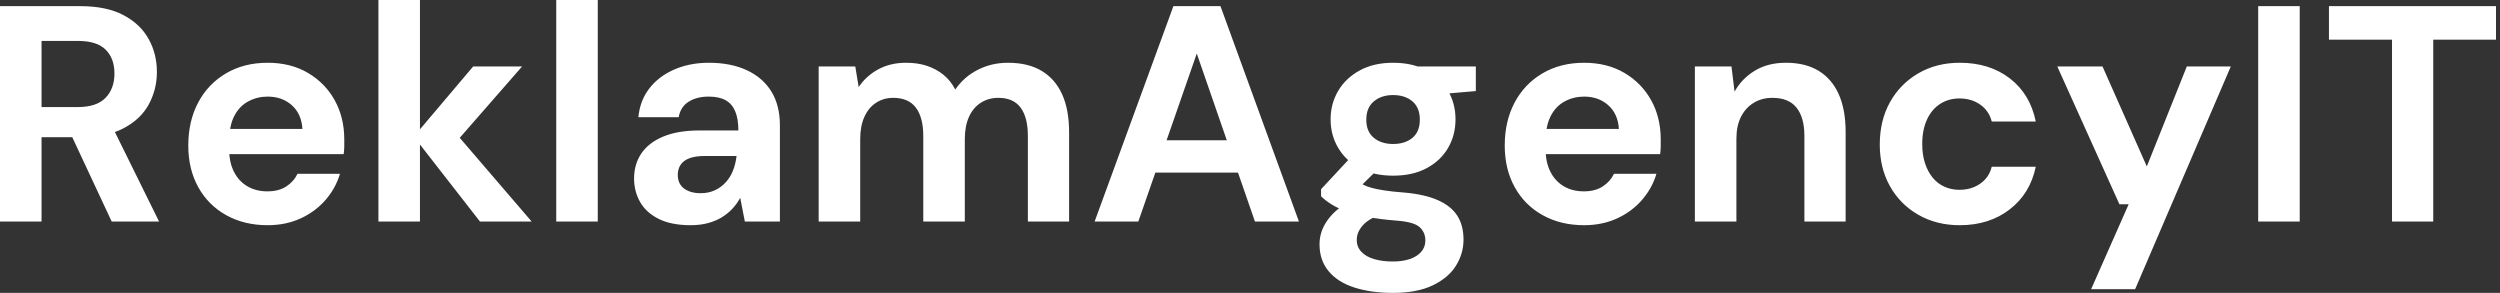 <svg baseProfile="full" height="28" version="1.1" viewBox="0 0 239 28" width="239" xmlns="http://www.w3.org/2000/svg" xmlns:ev="http://www.w3.org/2001/xml-events" xmlns:xlink="http://www.w3.org/1999/xlink"><rect x="0" y="0" width="239" height="28" fill="#333333" stroke="none"/><defs /><g><path d="M2.029 21.176V0.588H9.706Q12.206 0.588 13.824 1.441Q15.441 2.294 16.235 3.721Q17.029 5.147 17.029 6.882Q17.029 8.529 16.265 9.956Q15.5 11.382 13.868 12.25Q12.235 13.118 9.676 13.118H6.0V21.176ZM12.706 21.176 8.471 12.118H12.765L17.235 21.176ZM6.0 10.235H9.471Q11.265 10.235 12.118 9.353Q12.971 8.471 12.971 7.029Q12.971 5.588 12.132 4.75Q11.294 3.912 9.471 3.912H6.0Z M27.618 21.529Q25.382 21.529 23.662 20.574Q21.941 19.618 20.985 17.897Q20.029 16.176 20.029 13.912Q20.029 11.588 20.971 9.809Q21.912 8.029 23.632 7.015Q25.353 6.0 27.618 6.0Q29.824 6.0 31.471 6.971Q33.118 7.941 34.029 9.588Q34.941 11.235 34.941 13.324Q34.941 13.618 34.941 13.985Q34.941 14.353 34.882 14.735H22.853V12.324H30.941Q30.853 10.882 29.926 10.059Q29.0 9.235 27.618 9.235Q26.618 9.235 25.765 9.691Q24.912 10.147 24.426 11.088Q23.941 12.029 23.941 13.471V14.324Q23.941 15.529 24.397 16.426Q24.853 17.324 25.676 17.809Q26.5 18.294 27.588 18.294Q28.676 18.294 29.397 17.824Q30.118 17.353 30.471 16.618H34.529Q34.118 18.0 33.147 19.118Q32.176 20.235 30.765 20.882Q29.353 21.529 27.618 21.529Z M47.912 21.176 41.588 13.059 47.265 6.353H51.941L44.618 14.735V11.588L52.853 21.176ZM38.206 21.176V0.0H42.176V21.176Z M55.206 21.176V0.0H59.176V21.176Z M68.059 21.529Q66.206 21.529 65.0 20.926Q63.794 20.324 63.221 19.309Q62.647 18.294 62.647 17.059Q62.647 15.706 63.338 14.676Q64.029 13.647 65.426 13.059Q66.824 12.471 68.941 12.471H72.618Q72.618 11.382 72.324 10.662Q72.029 9.941 71.412 9.588Q70.794 9.235 69.765 9.235Q68.647 9.235 67.868 9.721Q67.088 10.206 66.912 11.206H63.059Q63.206 9.618 64.103 8.456Q65.0 7.294 66.485 6.647Q67.971 6.0 69.794 6.0Q71.882 6.0 73.412 6.706Q74.941 7.412 75.765 8.735Q76.588 10.059 76.588 12.0V21.176H73.235L72.794 18.912Q72.471 19.5 72.029 19.971Q71.588 20.441 71.0 20.794Q70.412 21.147 69.676 21.338Q68.941 21.529 68.059 21.529ZM69.0 18.471Q69.765 18.471 70.368 18.191Q70.971 17.912 71.412 17.426Q71.853 16.941 72.103 16.309Q72.353 15.676 72.441 14.941V14.912H69.412Q68.5 14.912 67.926 15.132Q67.353 15.353 67.088 15.765Q66.824 16.176 66.824 16.706Q66.824 17.294 67.088 17.676Q67.353 18.059 67.853 18.265Q68.353 18.471 69.0 18.471Z M80.294 21.176V6.353H83.794L84.118 8.324Q84.824 7.265 85.985 6.632Q87.147 6.0 88.647 6.0Q89.765 6.0 90.647 6.294Q91.529 6.588 92.221 7.147Q92.912 7.706 93.353 8.559Q94.176 7.353 95.5 6.676Q96.824 6.0 98.382 6.0Q100.324 6.0 101.618 6.779Q102.912 7.559 103.574 9.029Q104.235 10.5 104.235 12.647V21.176H100.294V13.0Q100.294 11.235 99.603 10.294Q98.912 9.353 97.471 9.353Q96.529 9.353 95.794 9.824Q95.059 10.294 94.662 11.176Q94.265 12.059 94.265 13.294V21.176H90.294V13.0Q90.294 11.235 89.588 10.294Q88.882 9.353 87.412 9.353Q86.5 9.353 85.779 9.824Q85.059 10.294 84.662 11.176Q84.265 12.059 84.265 13.294V21.176Z M106.676 21.176 114.206 0.588H118.706L126.206 21.176H122.0L116.441 5.118L110.853 21.176ZM110.0 16.5 111.059 13.412H121.529L122.559 16.5Z M135.206 28.0Q133.088 28.0 131.5 27.485Q129.912 26.971 129.044 25.926Q128.176 24.882 128.176 23.353Q128.176 22.324 128.706 21.412Q129.235 20.5 130.25 19.75Q131.265 19.0 132.794 18.471L134.294 20.412Q132.941 20.853 132.338 21.515Q131.735 22.176 131.735 22.941Q131.735 23.618 132.191 24.088Q132.647 24.559 133.426 24.779Q134.206 25.0 135.176 25.0Q136.118 25.0 136.809 24.765Q137.5 24.529 137.897 24.074Q138.294 23.618 138.294 23.0Q138.294 22.206 137.735 21.706Q137.176 21.206 135.5 21.088Q134.0 20.971 132.838 20.75Q131.676 20.529 130.794 20.221Q129.912 19.912 129.309 19.529Q128.706 19.147 128.324 18.765V18.088L131.471 14.706L134.324 15.618L130.618 19.265L131.735 17.324Q132.059 17.5 132.368 17.662Q132.676 17.824 133.147 17.956Q133.618 18.088 134.382 18.206Q135.147 18.324 136.324 18.412Q138.265 18.588 139.515 19.147Q140.765 19.706 141.353 20.632Q141.941 21.559 141.941 22.912Q141.941 24.235 141.221 25.397Q140.5 26.559 139.0 27.279Q137.5 28.0 135.206 28.0ZM135.206 16.794Q133.353 16.794 132.015 16.074Q130.676 15.353 129.956 14.132Q129.235 12.912 129.235 11.412Q129.235 9.912 129.956 8.691Q130.676 7.471 132.015 6.735Q133.353 6.0 135.206 6.0Q137.088 6.0 138.426 6.735Q139.765 7.471 140.471 8.691Q141.176 9.912 141.176 11.412Q141.176 12.912 140.471 14.132Q139.765 15.353 138.426 16.074Q137.088 16.794 135.206 16.794ZM135.206 13.765Q136.353 13.765 137.059 13.176Q137.765 12.588 137.765 11.441Q137.765 10.294 137.059 9.691Q136.353 9.088 135.206 9.088Q134.088 9.088 133.368 9.691Q132.647 10.294 132.647 11.441Q132.647 12.588 133.368 13.176Q134.088 13.765 135.206 13.765ZM137.676 9.176 137.029 6.353H143.118V8.706Z M153.471 21.529Q151.235 21.529 149.515 20.574Q147.794 19.618 146.838 17.897Q145.882 16.176 145.882 13.912Q145.882 11.588 146.824 9.809Q147.765 8.029 149.485 7.015Q151.206 6.0 153.471 6.0Q155.676 6.0 157.324 6.971Q158.971 7.941 159.882 9.588Q160.794 11.235 160.794 13.324Q160.794 13.618 160.794 13.985Q160.794 14.353 160.735 14.735H148.706V12.324H156.794Q156.706 10.882 155.779 10.059Q154.853 9.235 153.471 9.235Q152.471 9.235 151.618 9.691Q150.765 10.147 150.279 11.088Q149.794 12.029 149.794 13.471V14.324Q149.794 15.529 150.25 16.426Q150.706 17.324 151.529 17.809Q152.353 18.294 153.441 18.294Q154.529 18.294 155.25 17.824Q155.971 17.353 156.324 16.618H160.382Q159.971 18.0 159.0 19.118Q158.029 20.235 156.618 20.882Q155.206 21.529 153.471 21.529Z M164.059 21.176V6.353H167.559L167.853 8.765Q168.529 7.529 169.779 6.765Q171.029 6.0 172.765 6.0Q174.618 6.0 175.882 6.765Q177.147 7.529 177.809 9.0Q178.471 10.471 178.471 12.618V21.176H174.529V13.0Q174.529 11.235 173.779 10.294Q173.029 9.353 171.471 9.353Q170.471 9.353 169.691 9.824Q168.912 10.294 168.471 11.162Q168.029 12.029 168.029 13.265V21.176Z M189.382 21.529Q187.147 21.529 185.412 20.529Q183.676 19.529 182.706 17.794Q181.735 16.059 181.735 13.824Q181.735 11.529 182.706 9.779Q183.676 8.029 185.412 7.015Q187.147 6.0 189.382 6.0Q192.235 6.0 194.176 7.5Q196.118 9.0 196.647 11.618H192.441Q192.176 10.588 191.338 10.0Q190.5 9.412 189.353 9.412Q188.324 9.412 187.515 9.926Q186.706 10.441 186.25 11.426Q185.794 12.412 185.794 13.765Q185.794 14.794 186.059 15.603Q186.324 16.412 186.794 16.985Q187.265 17.559 187.926 17.853Q188.588 18.147 189.353 18.147Q190.118 18.147 190.75 17.882Q191.382 17.618 191.824 17.132Q192.265 16.647 192.441 15.941H196.647Q196.118 18.5 194.162 20.015Q192.206 21.529 189.382 21.529Z M201.941 27.647 205.529 19.529H204.647L198.706 6.353H203.029L207.265 15.912L211.088 6.353H215.294L206.147 27.647Z M217.912 21.176V0.588H221.882V21.176Z M230.706 21.176V3.794H224.676V0.588H240.647V3.794H234.647V21.176Z " fill="rgb(255,255,255)" transform="translate(-2.029, 0)" /></g></svg>